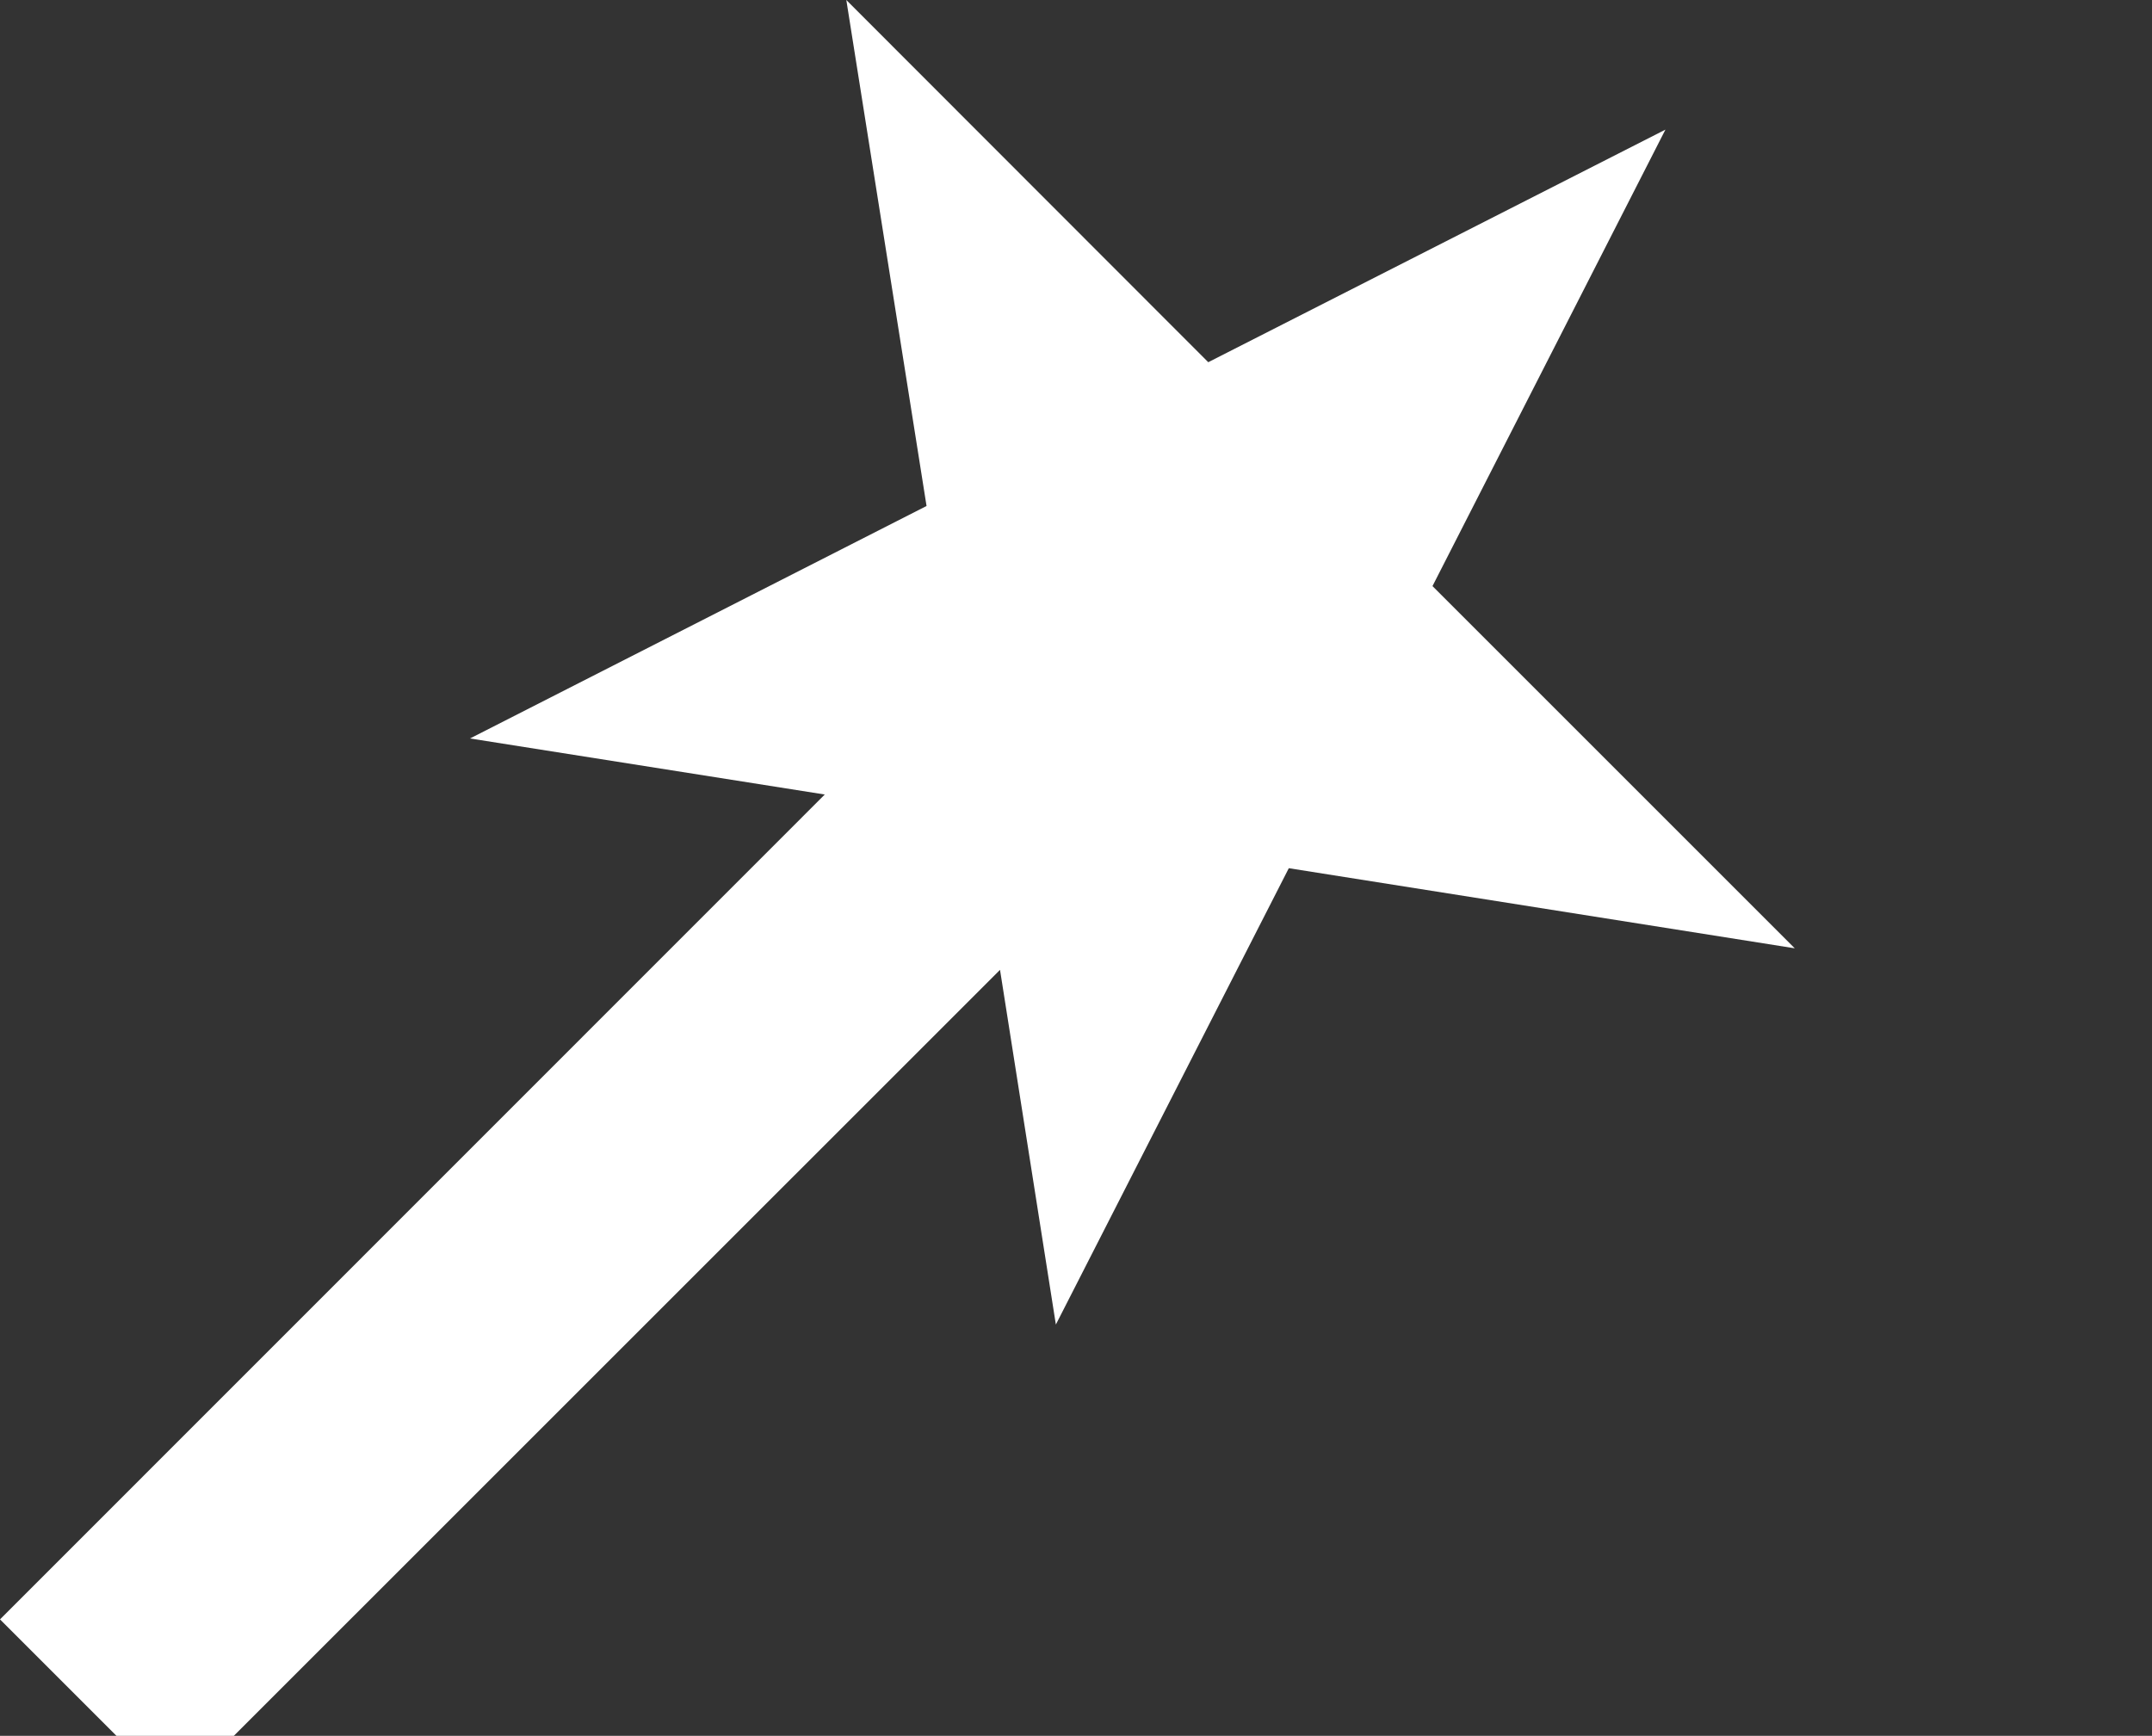 <svg id="shop" xmlns="http://www.w3.org/2000/svg" width="19.77" height="15.949" viewBox="0 0 19.77 15.949">
  <rect x="0" y="0" width="19.77" height="15.949" fill="#333333" stroke="none"/>
  <path id="magic-wand" d="M0,14.879,7.577,7.3,4.318,6.785,8.512,4.649,7.775,0,11.1,3.328,15.3,1.191,13.16,5.385l3.328,3.328L11.84,7.977,9.7,12.17,9.187,8.911,1.609,16.488Z" transform="translate(0 0)" fill="#ffffff"/>
</svg>
